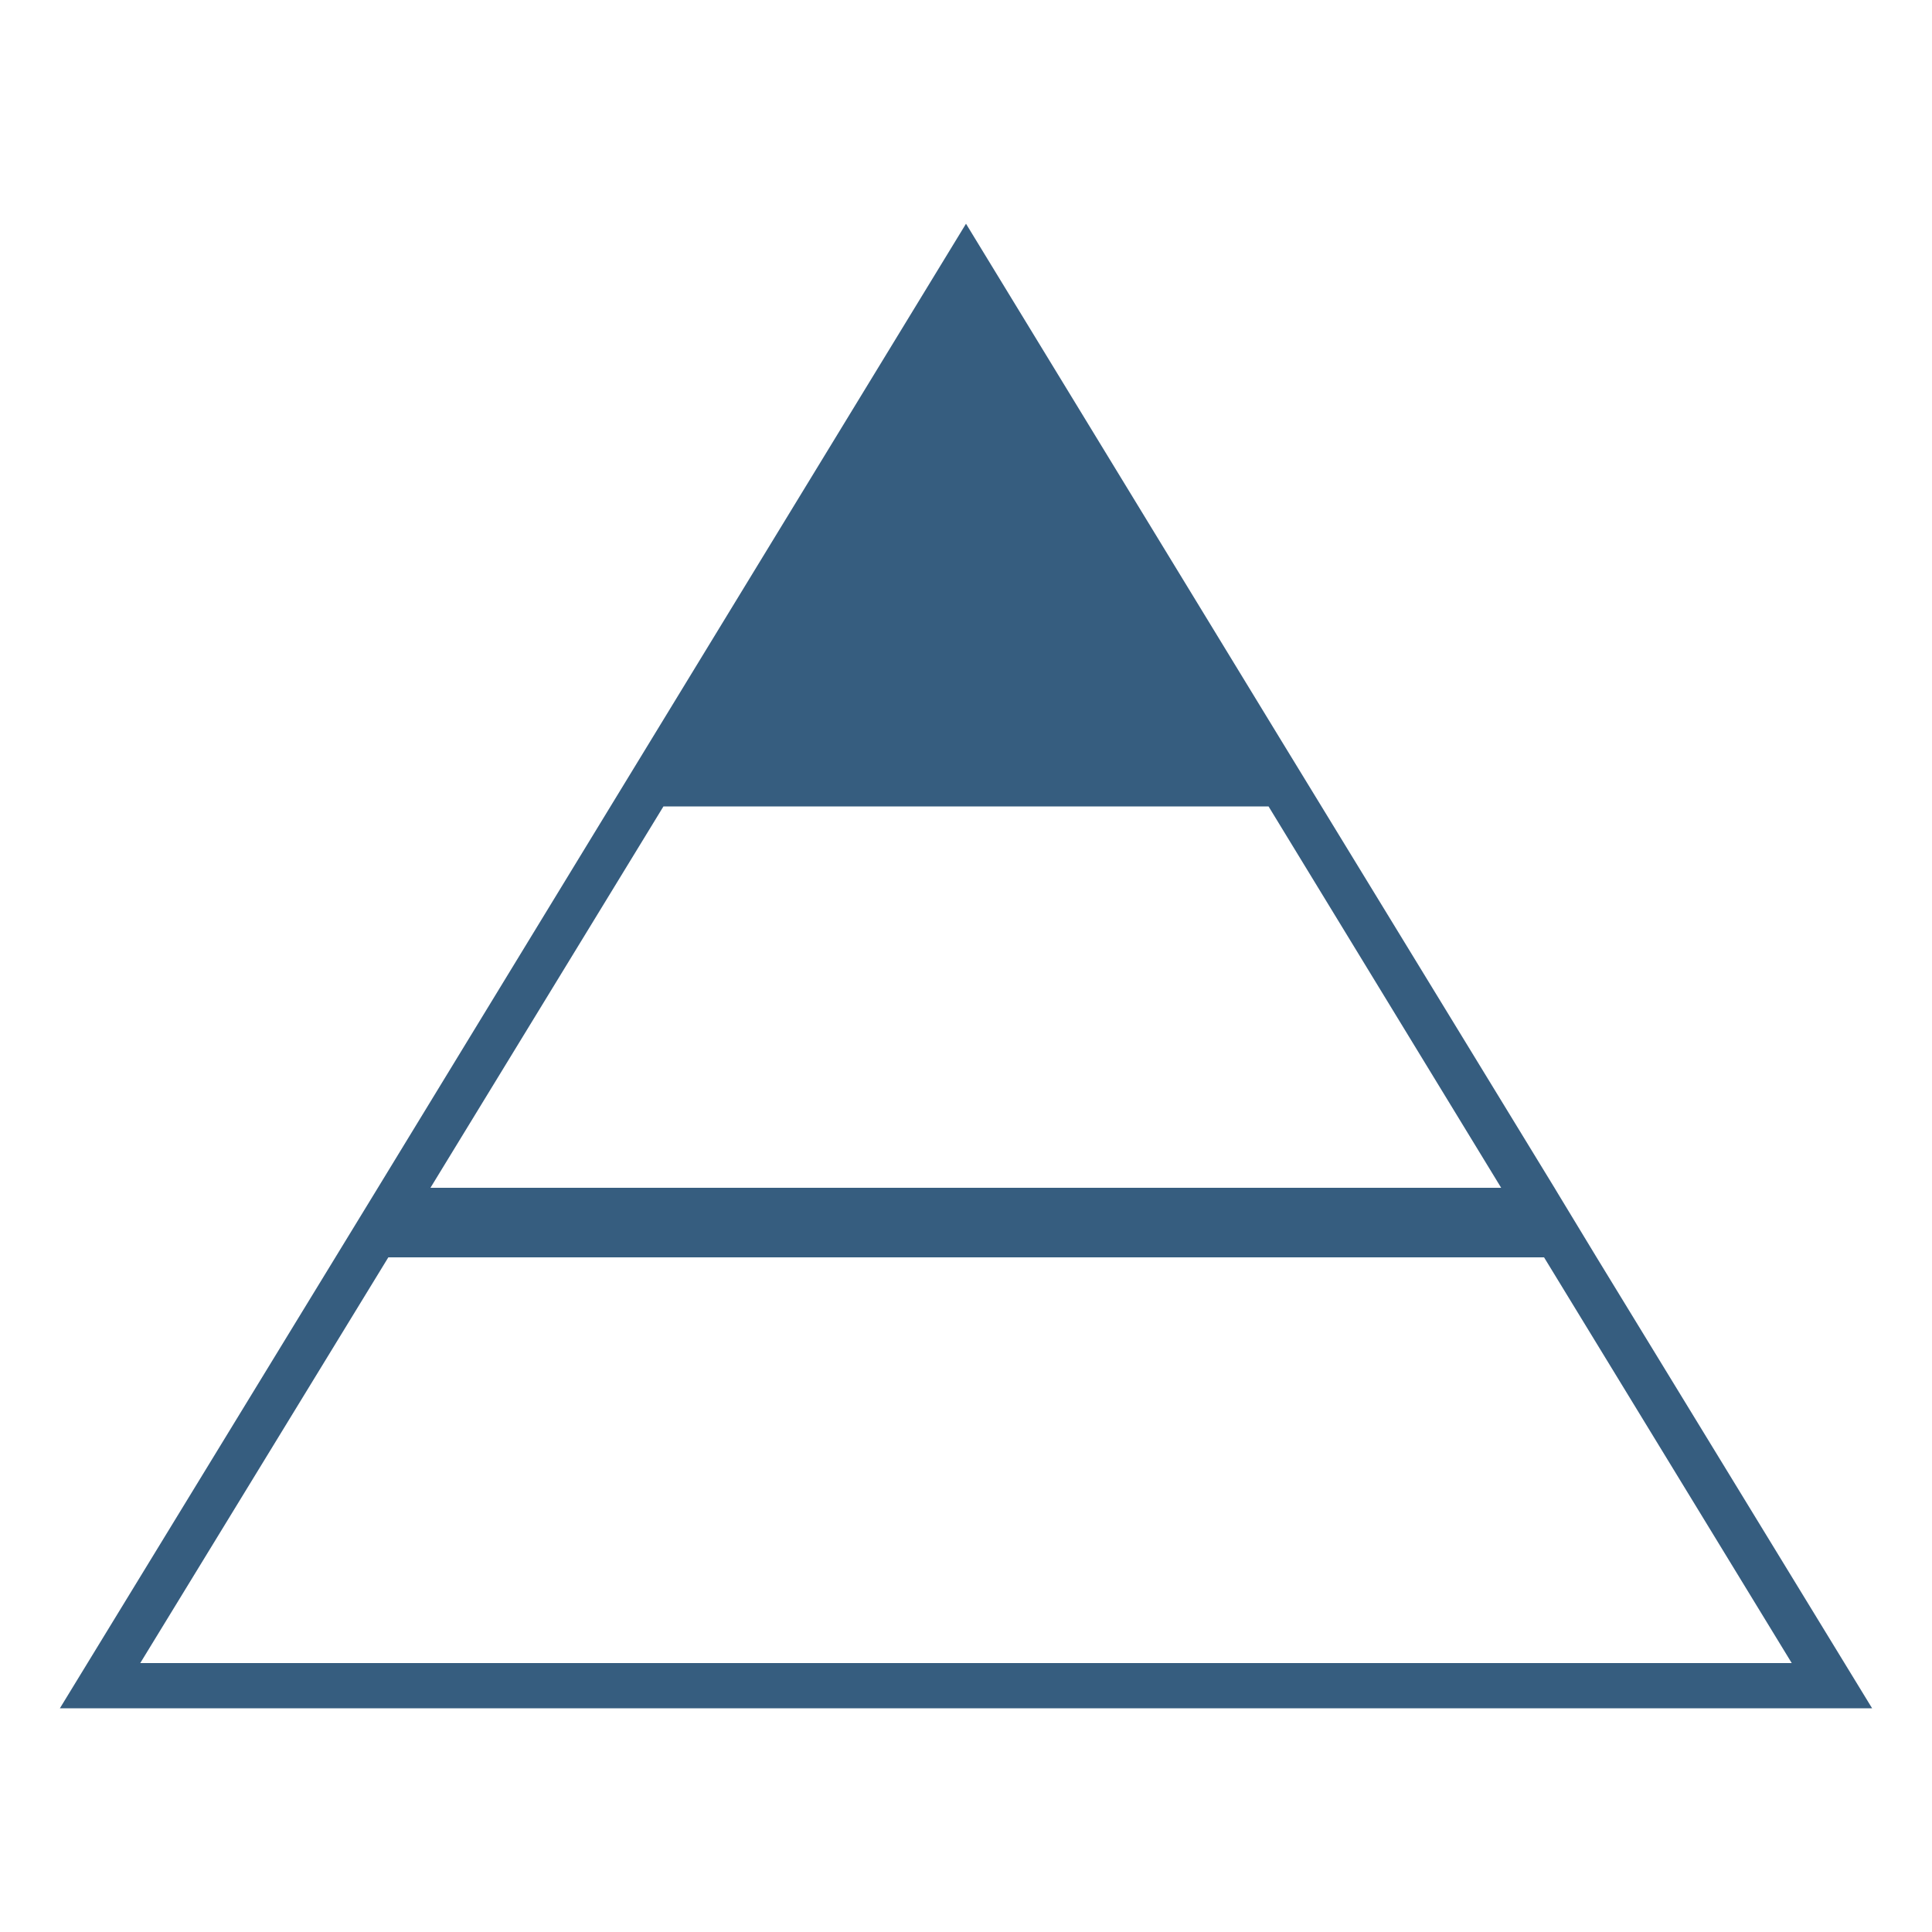 <?xml version="1.0" encoding="UTF-8"?>
<!-- Generator: Adobe Illustrator 25.4.1, SVG Export Plug-In . SVG Version: 6.00 Build 0)  -->
<svg xmlns="http://www.w3.org/2000/svg" xmlns:xlink="http://www.w3.org/1999/xlink" version="1.1" id="Ebene_1" x="0px" y="0px" viewBox="0 0 500 500" style="enable-background:new 0 0 500 500;" xml:space="preserve">
<style type="text/css">
	.st0{fill:#365D7F;}
</style>
<path class="st0" d="M413.2,325.4L413.2,325.4l-10-16.5l-0.9-1.5h0L342,208.7h0l-8.8-14.4l-2.2-3.6h0L250,57.9l-92,150.8h0  l-60.2,98.7h0L15.5,442.1h469L413.2,325.4z M171.7,208.7h156.6l60.2,98.7H111.4L171.7,208.7z M100.5,325.4h299.1l64.1,105H36.3  L100.5,325.4z"></path>
</svg>
